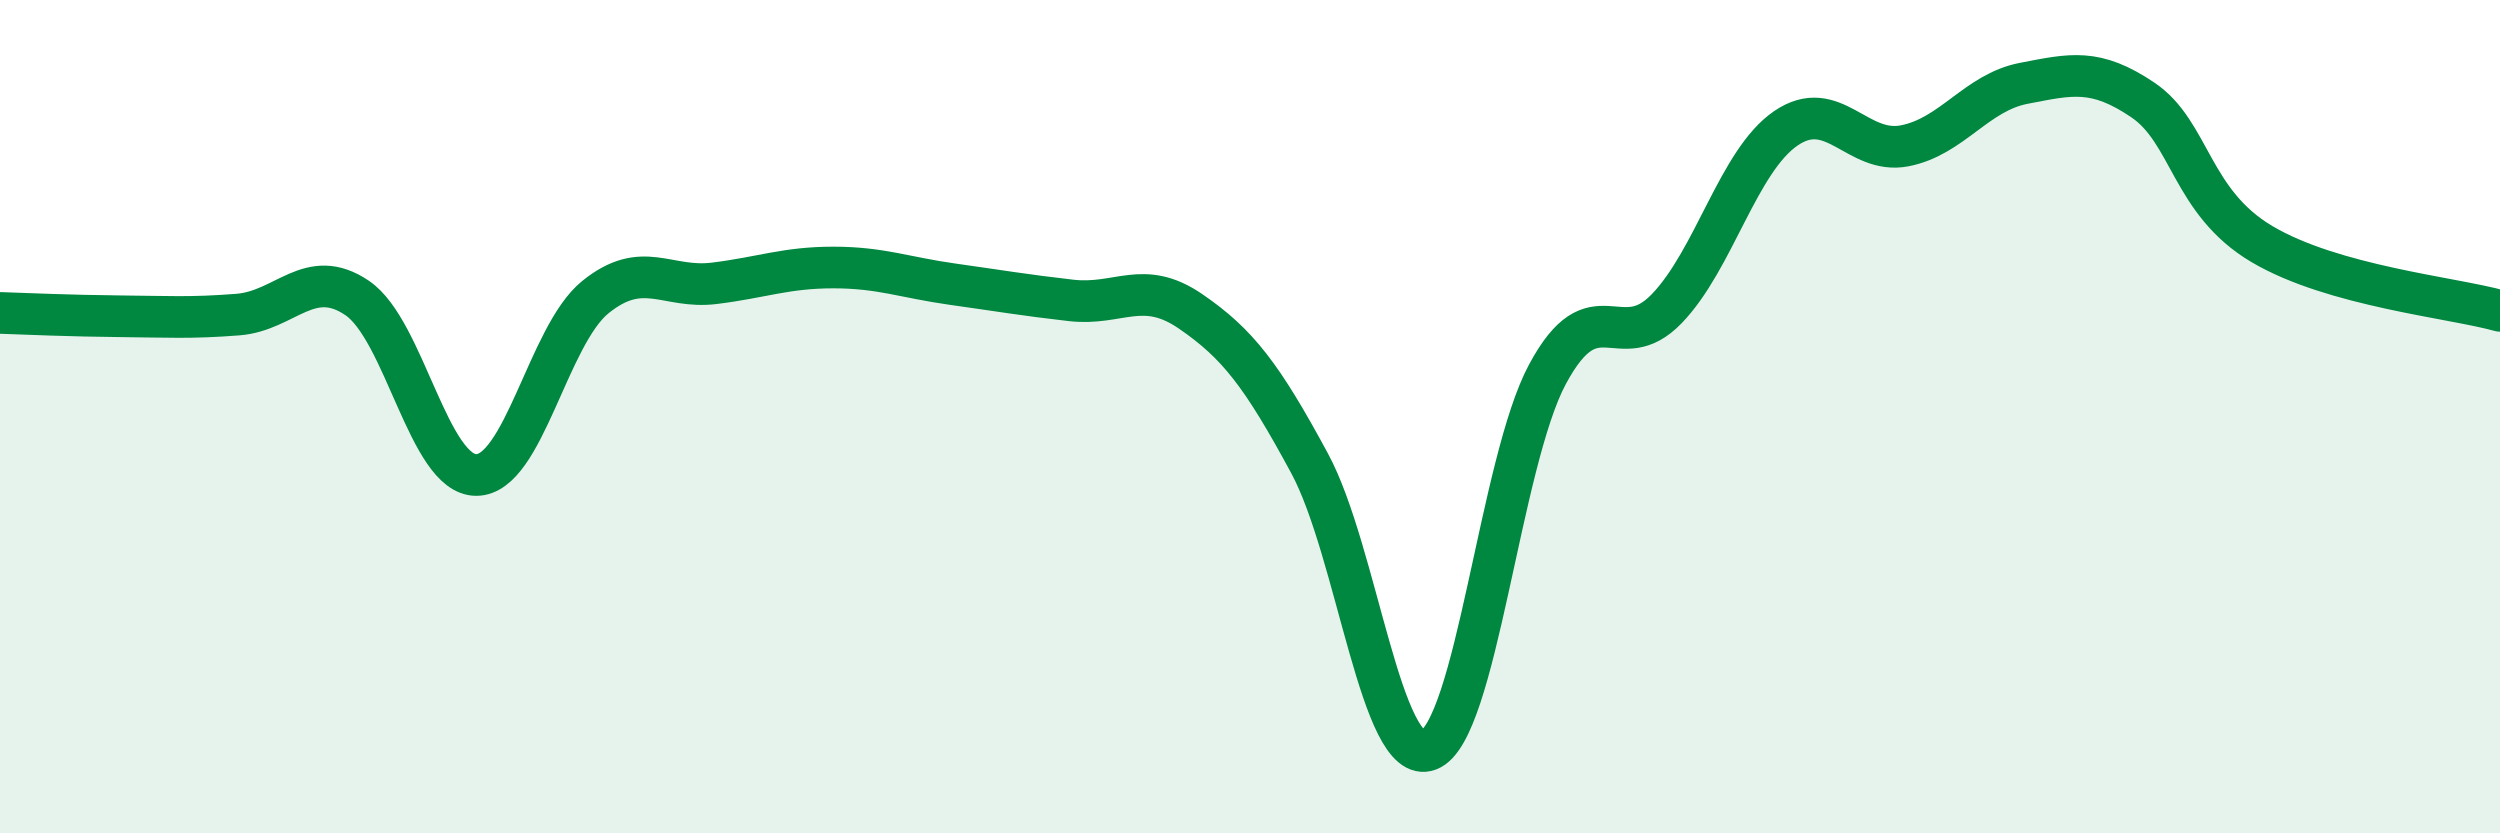 
    <svg width="60" height="20" viewBox="0 0 60 20" xmlns="http://www.w3.org/2000/svg">
      <path
        d="M 0,7.51 C 0.57,7.53 1.72,7.58 2.86,7.59 C 4,7.6 4.57,7.64 5.71,7.55 C 6.85,7.46 7.43,6.38 8.57,7.15 C 9.71,7.92 10.29,11.4 11.43,11.4 C 12.57,11.4 13.15,8.05 14.29,7.13 C 15.43,6.21 16,6.94 17.14,6.8 C 18.28,6.66 18.86,6.42 20,6.42 C 21.14,6.42 21.72,6.66 22.86,6.82 C 24,6.98 24.57,7.08 25.71,7.21 C 26.85,7.34 27.43,6.69 28.57,7.47 C 29.71,8.25 30.29,9.01 31.43,11.12 C 32.57,13.23 33.15,18.43 34.29,18 C 35.43,17.57 36,11.1 37.14,8.98 C 38.28,6.86 38.86,8.59 40,7.41 C 41.14,6.23 41.72,3.86 42.86,3.08 C 44,2.3 44.57,3.72 45.71,3.5 C 46.85,3.28 47.43,2.22 48.57,2 C 49.71,1.78 50.29,1.63 51.43,2.4 C 52.57,3.17 52.58,4.85 54.29,5.86 C 56,6.87 58.86,7.14 60,7.46L60 20L0 20Z"
        fill="#008740"
        opacity="0.1"
        stroke-linecap="round"
        stroke-linejoin="round"
      />
      <path
        d="M 0,7.51 C 0.57,7.53 1.72,7.58 2.86,7.59 C 4,7.6 4.57,7.64 5.71,7.55 C 6.85,7.46 7.43,6.38 8.57,7.15 C 9.71,7.92 10.29,11.4 11.43,11.4 C 12.57,11.4 13.15,8.05 14.29,7.13 C 15.43,6.21 16,6.94 17.14,6.8 C 18.28,6.66 18.86,6.42 20,6.42 C 21.14,6.42 21.72,6.66 22.86,6.82 C 24,6.98 24.57,7.08 25.71,7.21 C 26.85,7.34 27.43,6.69 28.57,7.47 C 29.71,8.25 30.29,9.01 31.43,11.12 C 32.57,13.23 33.15,18.43 34.29,18 C 35.43,17.57 36,11.1 37.14,8.98 C 38.28,6.86 38.86,8.59 40,7.41 C 41.14,6.23 41.72,3.86 42.86,3.08 C 44,2.3 44.57,3.72 45.71,3.5 C 46.85,3.28 47.43,2.22 48.57,2 C 49.71,1.78 50.29,1.63 51.43,2.4 C 52.57,3.17 52.58,4.85 54.29,5.86 C 56,6.87 58.86,7.14 60,7.46"
        stroke="#008740"
        stroke-width="1"
        fill="none"
        stroke-linecap="round"
        stroke-linejoin="round"
      />
    </svg>
  